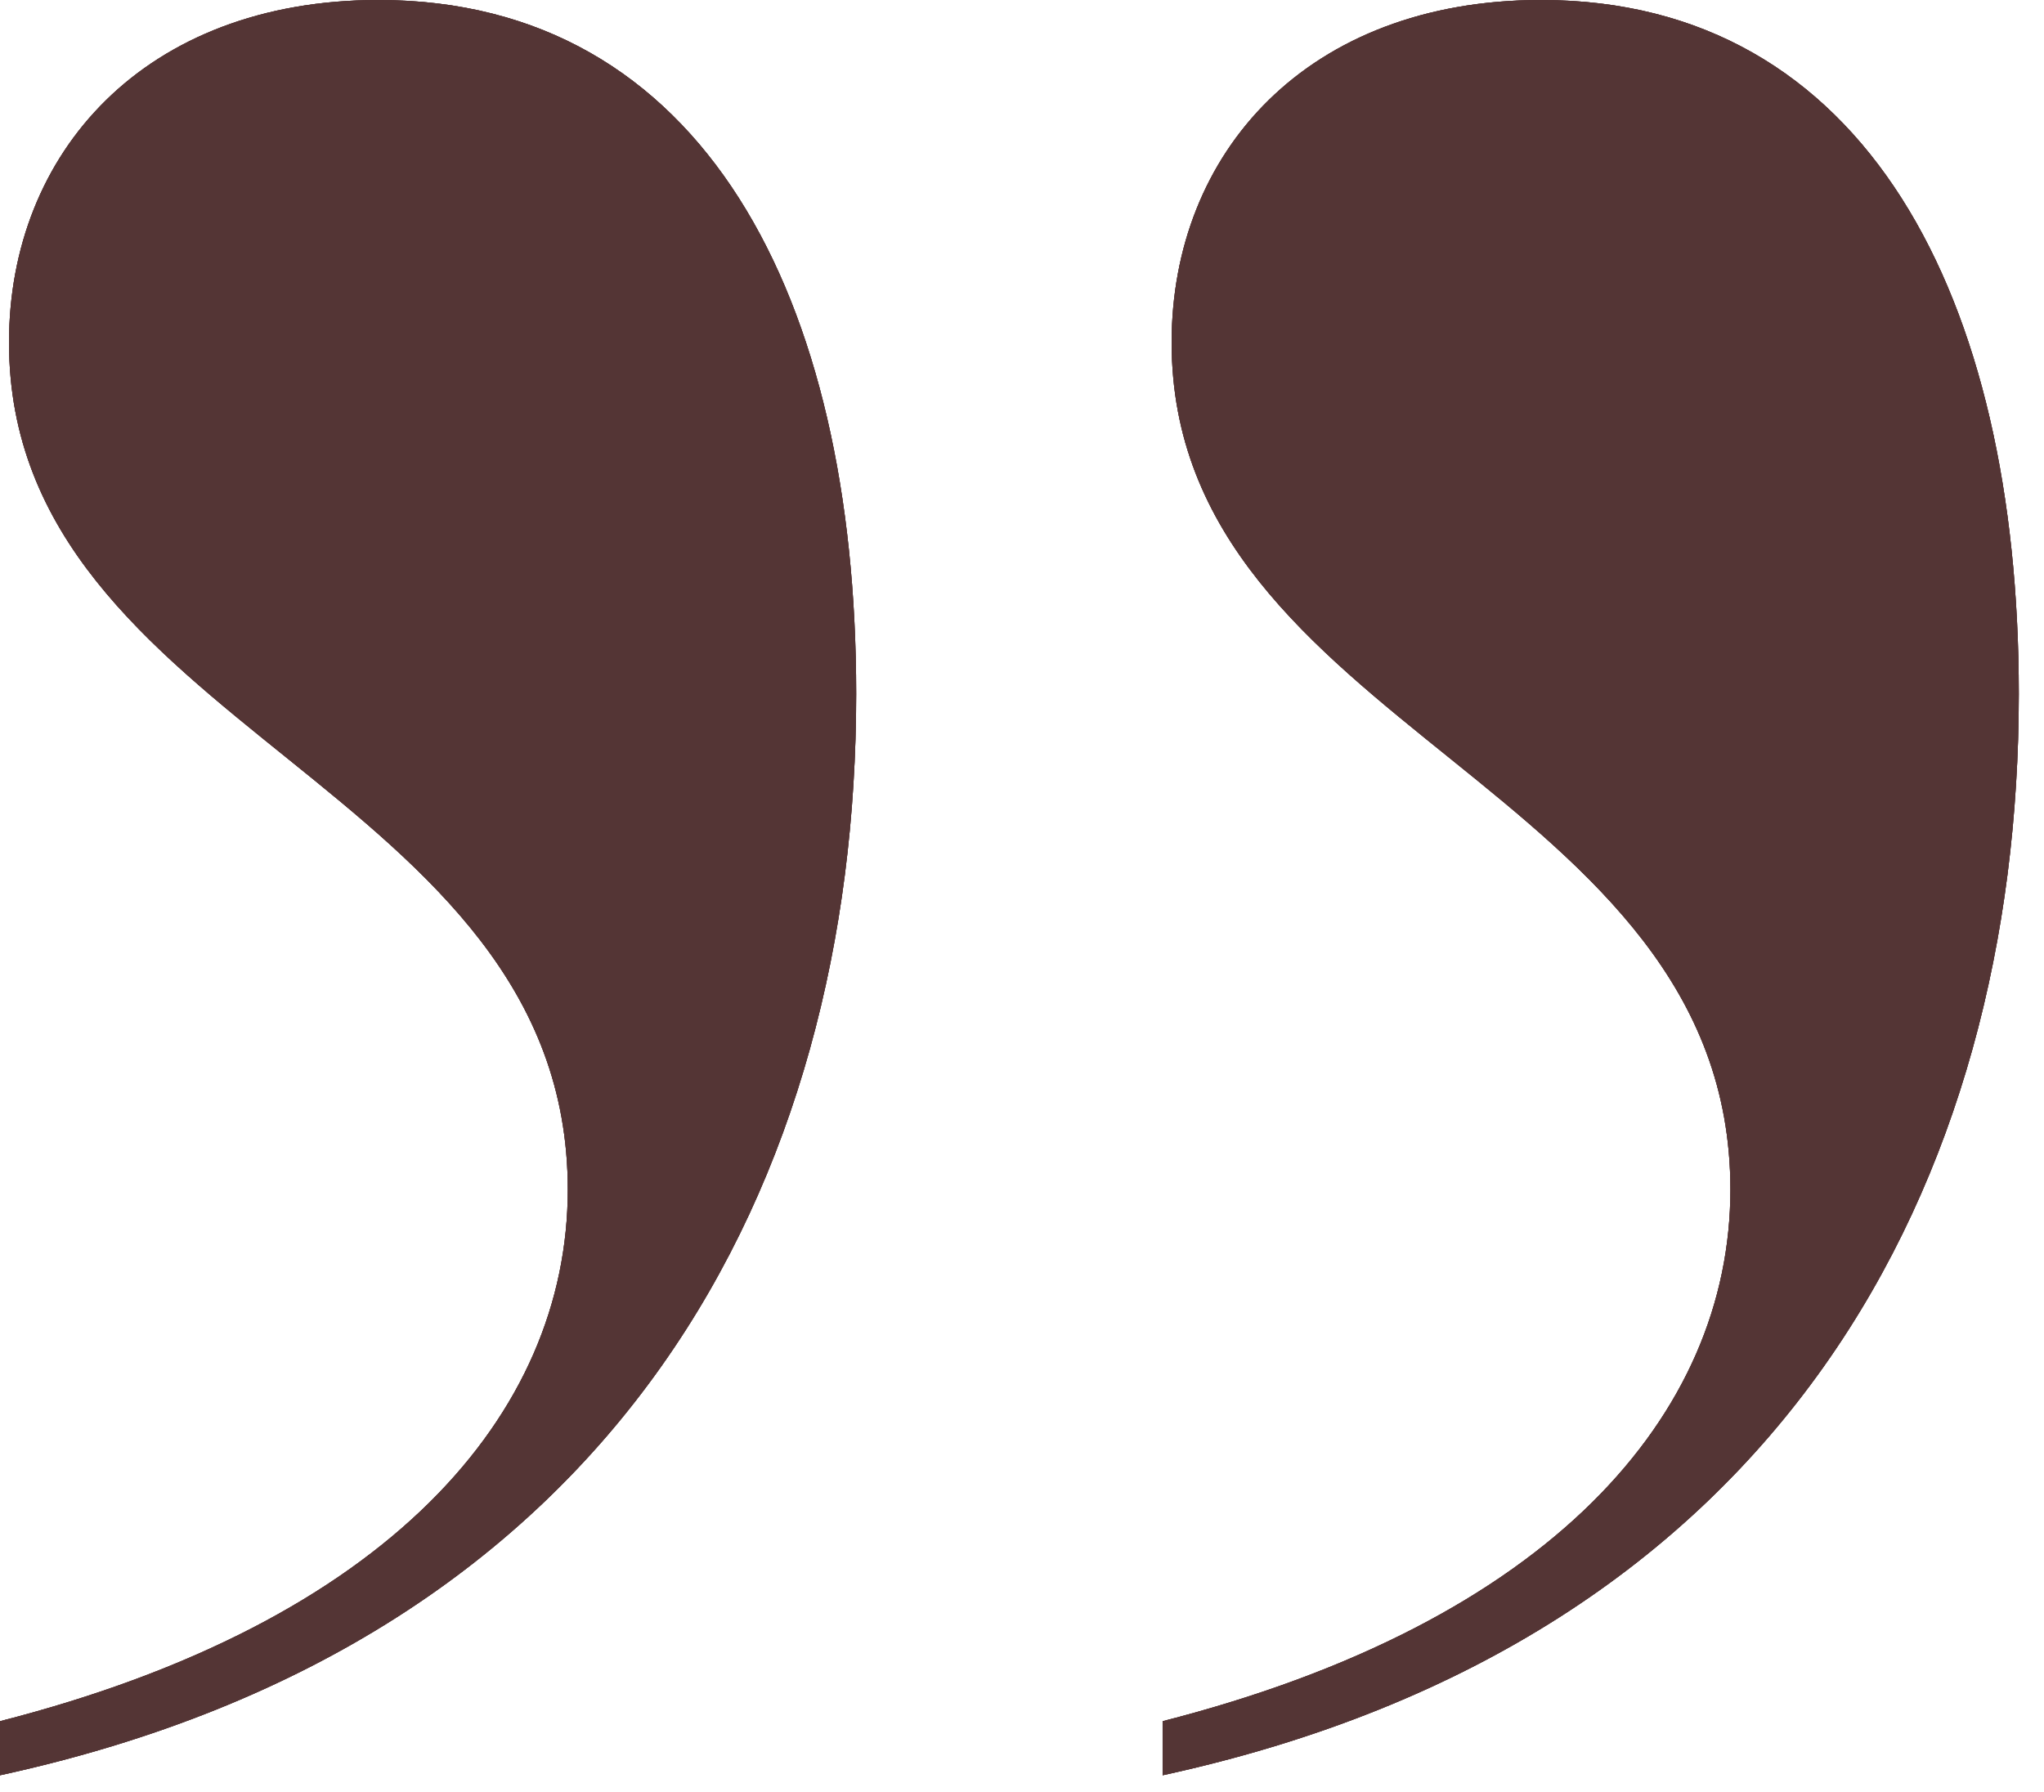 <svg xmlns="http://www.w3.org/2000/svg" fill="none" viewBox="0 0 73 64" height="64" width="73">
<path fill="#543535" d="M41.522 63.409L41.522 61.478C55.363 57.937 61.8 50.534 61.8 42.487C61.8 28.003 41.844 26.072 41.844 12.231C41.844 5.472 46.672 -9.92552e-05 55.041 -9.85235e-05C66.628 -9.75105e-05 72.1 10.622 72.1 24.784C72.1 42.166 63.731 58.581 41.522 63.409ZM0 63.409L0 61.478C13.841 57.937 20.278 50.534 20.278 42.487C20.278 28.003 0.322 26.072 0.322 12.231C0.322 5.472 5.15 -0 13.519 -0C25.107 -0 30.578 10.622 30.578 24.784C30.578 42.166 22.21 58.581 0 63.409Z"></path>
<path fill="#543535" d="M41.522 63.409L41.522 61.478C55.363 57.937 61.8 50.534 61.8 42.487C61.8 28.003 41.844 26.072 41.844 12.231C41.844 5.472 46.672 -9.92552e-05 55.041 -9.85235e-05C66.628 -9.75105e-05 72.1 10.622 72.1 24.784C72.1 42.166 63.731 58.581 41.522 63.409ZM0 63.409L0 61.478C13.841 57.937 20.278 50.534 20.278 42.487C20.278 28.003 0.322 26.072 0.322 12.231C0.322 5.472 5.15 -0 13.519 -0C25.107 -0 30.578 10.622 30.578 24.784C30.578 42.166 22.21 58.581 0 63.409Z"></path>
<path fill="#543535" d="M41.522 63.409L41.522 61.478C55.363 57.937 61.8 50.534 61.8 42.487C61.8 28.003 41.844 26.072 41.844 12.231C41.844 5.472 46.672 -9.92552e-05 55.041 -9.85235e-05C66.628 -9.75105e-05 72.1 10.622 72.1 24.784C72.1 42.166 63.731 58.581 41.522 63.409ZM0 63.409L0 61.478C13.841 57.937 20.278 50.534 20.278 42.487C20.278 28.003 0.322 26.072 0.322 12.231C0.322 5.472 5.15 -0 13.519 -0C25.107 -0 30.578 10.622 30.578 24.784C30.578 42.166 22.21 58.581 0 63.409Z"></path>
</svg>
